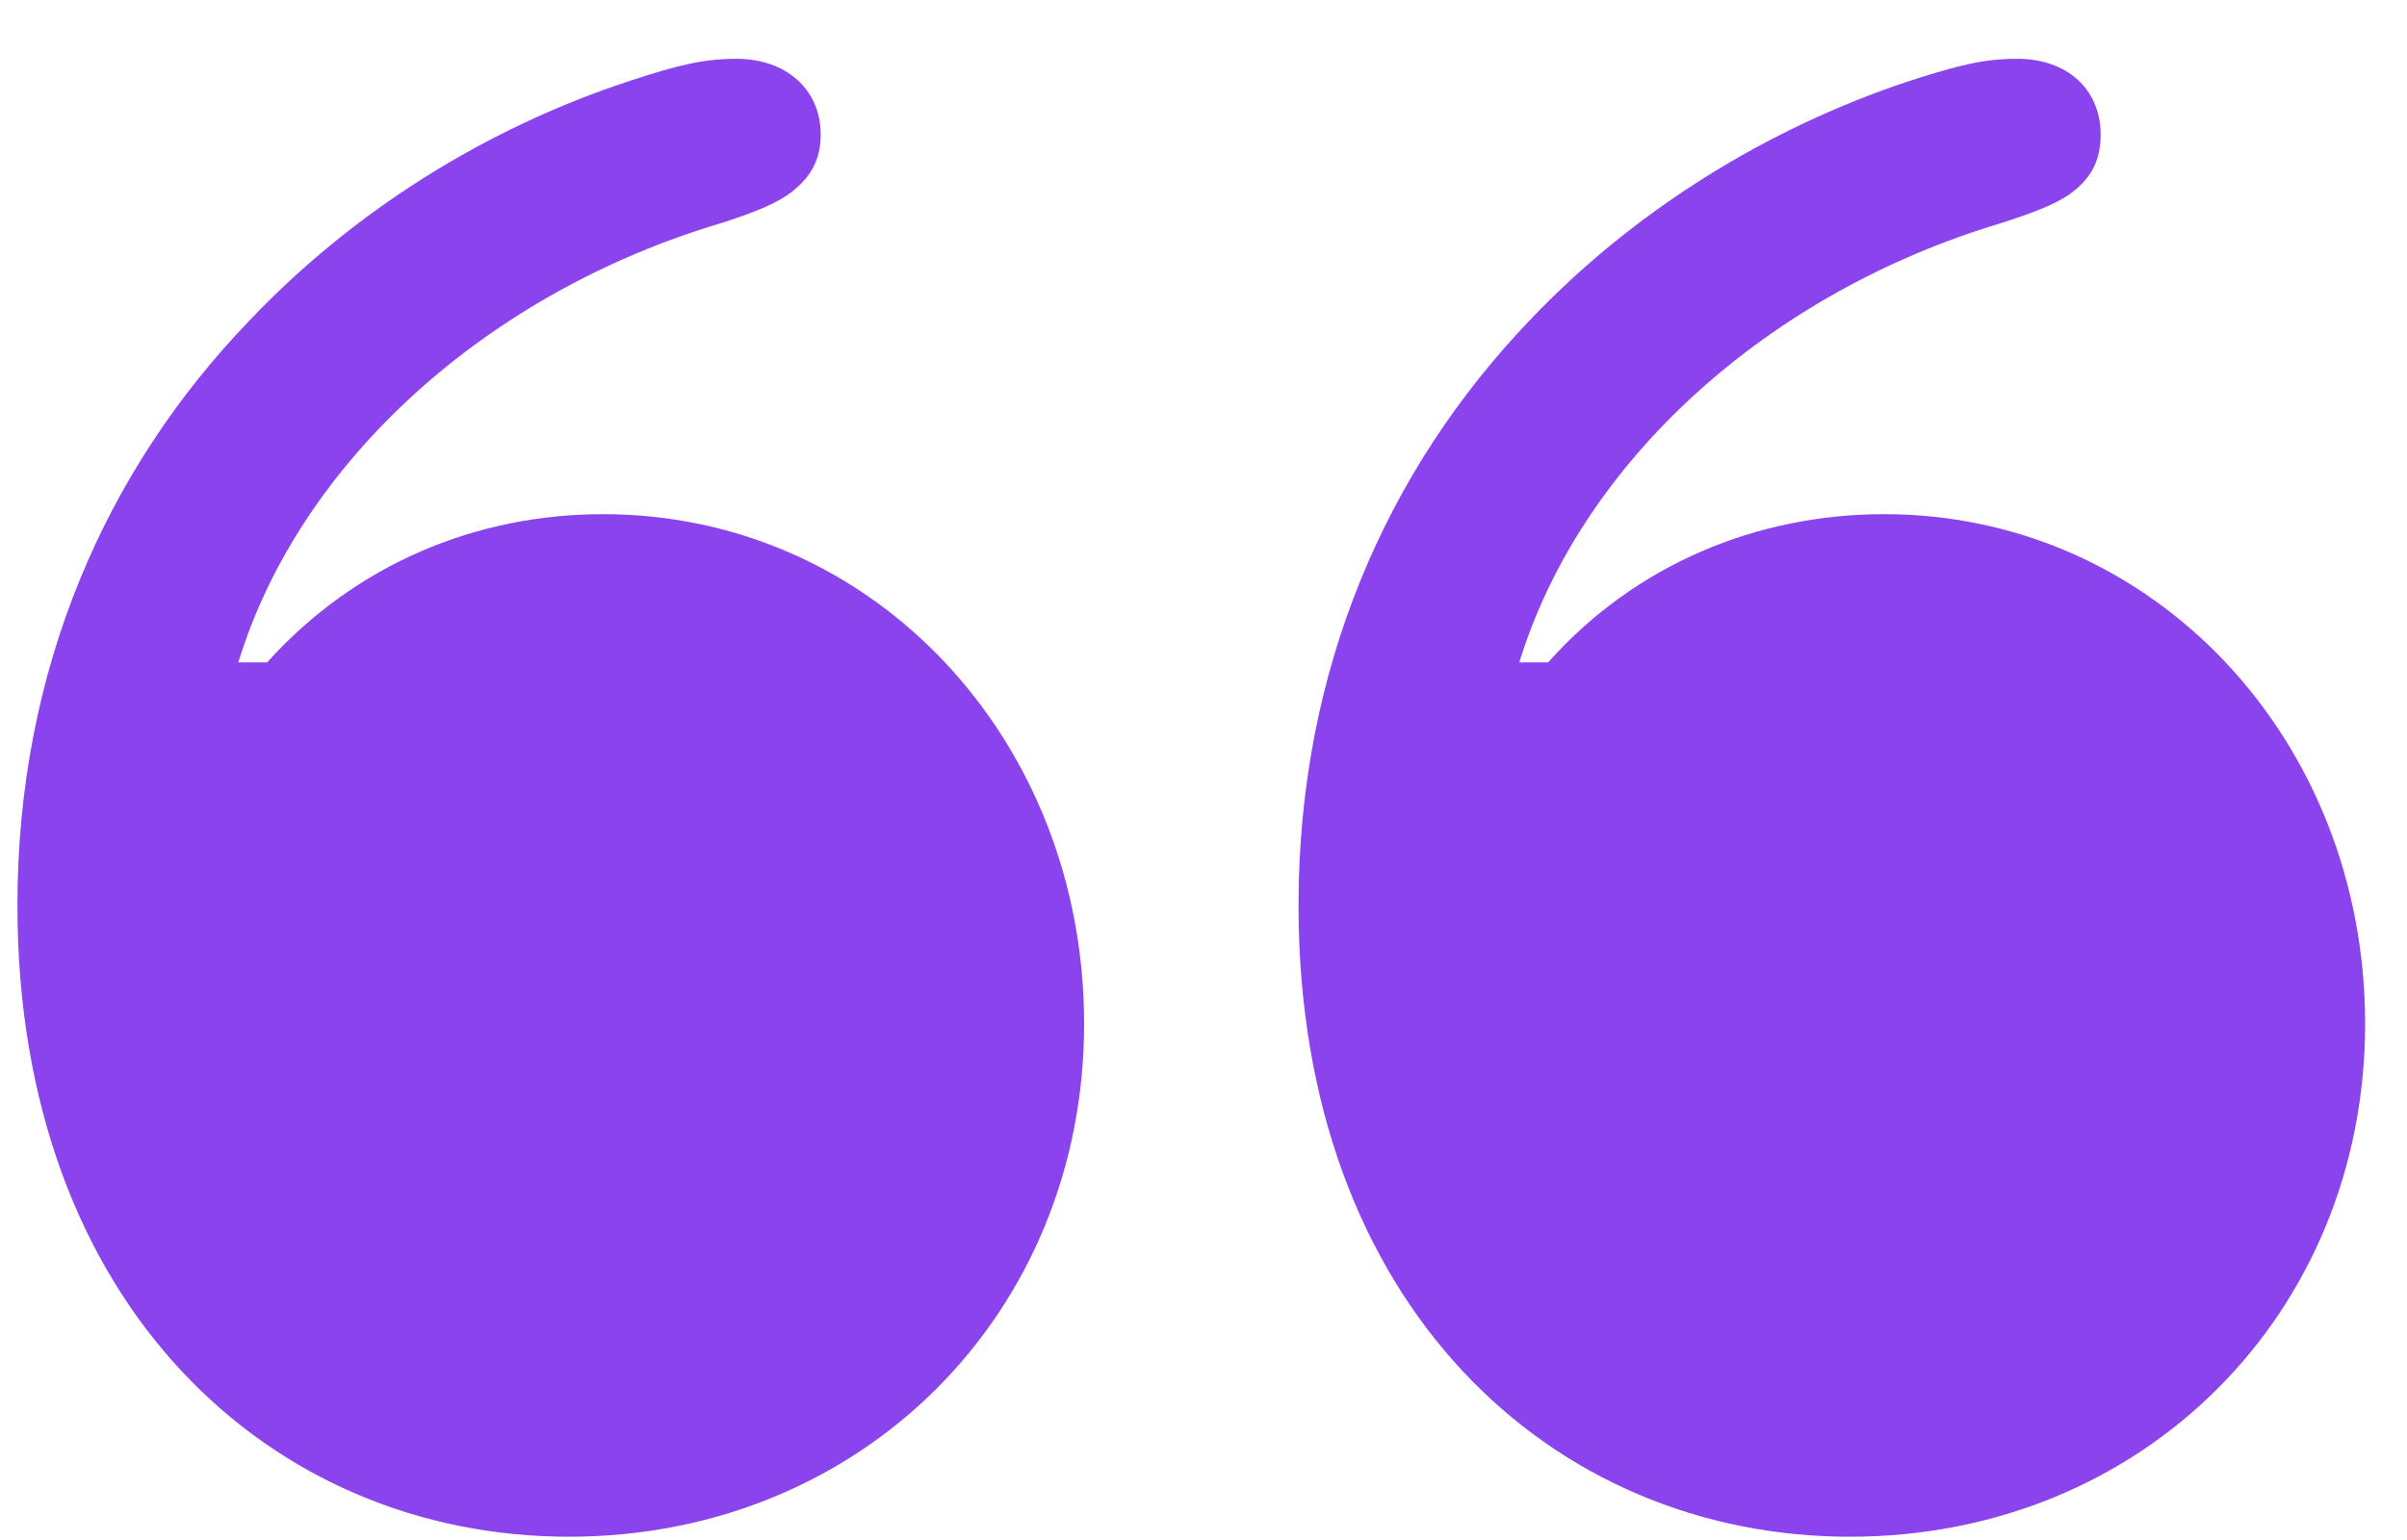 <svg width="25" height="16" viewBox="0 0 25 16" fill="none" xmlns="http://www.w3.org/2000/svg">
<path d="M11.26 10.637C11.26 13.64 8.956 15.966 5.909 15.966C2.818 15.966 0.181 13.562 0.181 9.408C0.181 6.948 1.101 4.876 2.596 3.325C3.66 2.206 5.034 1.331 6.563 0.833C7.039 0.678 7.305 0.611 7.648 0.611C8.169 0.611 8.524 0.932 8.524 1.398C8.524 1.653 8.424 1.83 8.247 1.974C8.091 2.107 7.837 2.206 7.493 2.317C5.067 3.037 3.117 4.788 2.475 6.882H2.774C3.693 5.862 4.945 5.342 6.263 5.342C9.077 5.342 11.26 7.69 11.26 10.637ZM24.565 10.637C24.565 13.64 22.261 15.966 19.214 15.966C16.123 15.966 13.487 13.562 13.487 9.408C13.487 6.948 14.406 4.876 15.891 3.325C16.954 2.206 18.339 1.331 19.857 0.833C20.345 0.678 20.599 0.611 20.954 0.611C21.474 0.611 21.818 0.932 21.818 1.398C21.818 1.653 21.729 1.83 21.552 1.974C21.397 2.107 21.131 2.206 20.788 2.317C18.372 3.037 16.423 4.788 15.78 6.882H16.079C16.988 5.862 18.251 5.342 19.569 5.342C22.372 5.342 24.565 7.69 24.565 10.637Z" fill="#8A43ED"/>
</svg>
